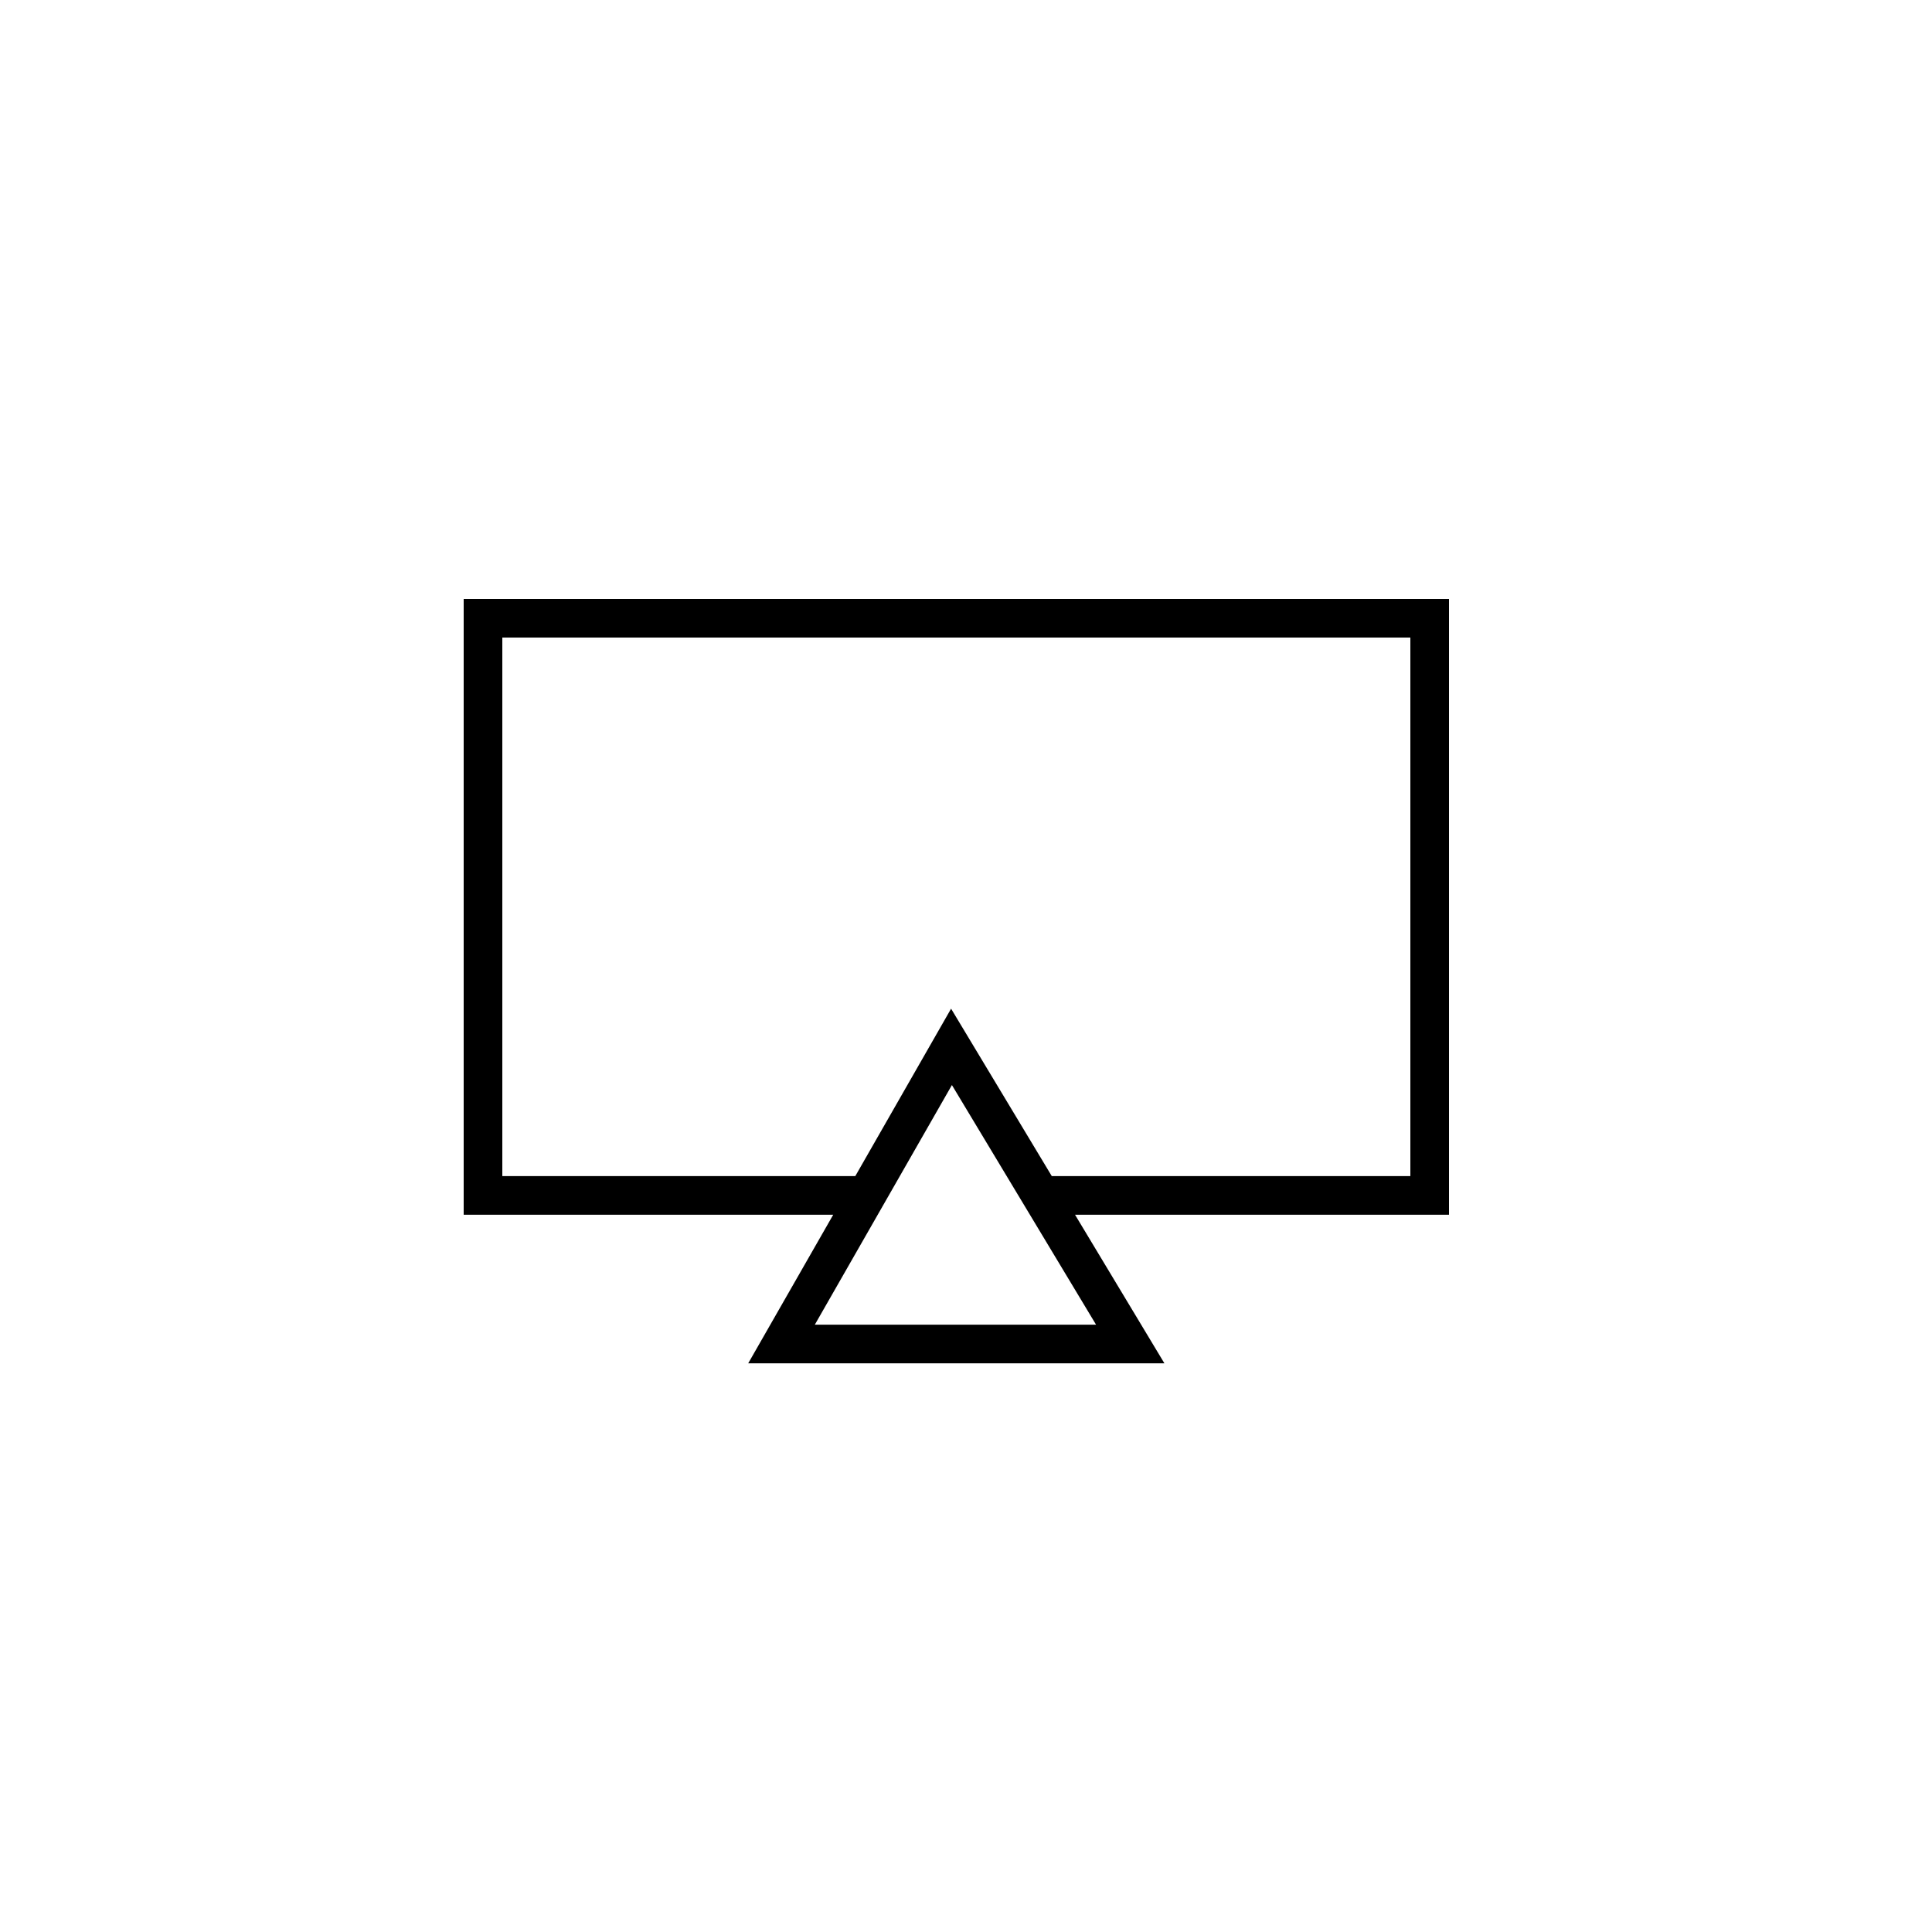 <?xml version="1.0" encoding="utf-8"?>
<!-- Generator: Adobe Illustrator 16.0.0, SVG Export Plug-In . SVG Version: 6.00 Build 0)  -->
<!DOCTYPE svg PUBLIC "-//W3C//DTD SVG 1.1//EN" "http://www.w3.org/Graphics/SVG/1.1/DTD/svg11.dtd">
<svg version="1.1" id="Layer_1" xmlns="http://www.w3.org/2000/svg" xmlns:xlink="http://www.w3.org/1999/xlink" x="0px" y="0px"
	 width="100px" height="100px" viewBox="0 0 100 100" enable-background="new 0 0 100 100" xml:space="preserve">
<path d="M75,31H24v31.875h19.127l-4.399,7.689h21.541l-4.625-7.689H75V31z M42.176,68.564l3.255-5.689l0,0l3.84-6.713l7.46,12.402
	H42.176z M73,60.875H54.44l-5.212-8.666l-4.958,8.666H26V33h47V60.875z"/>
</svg>

